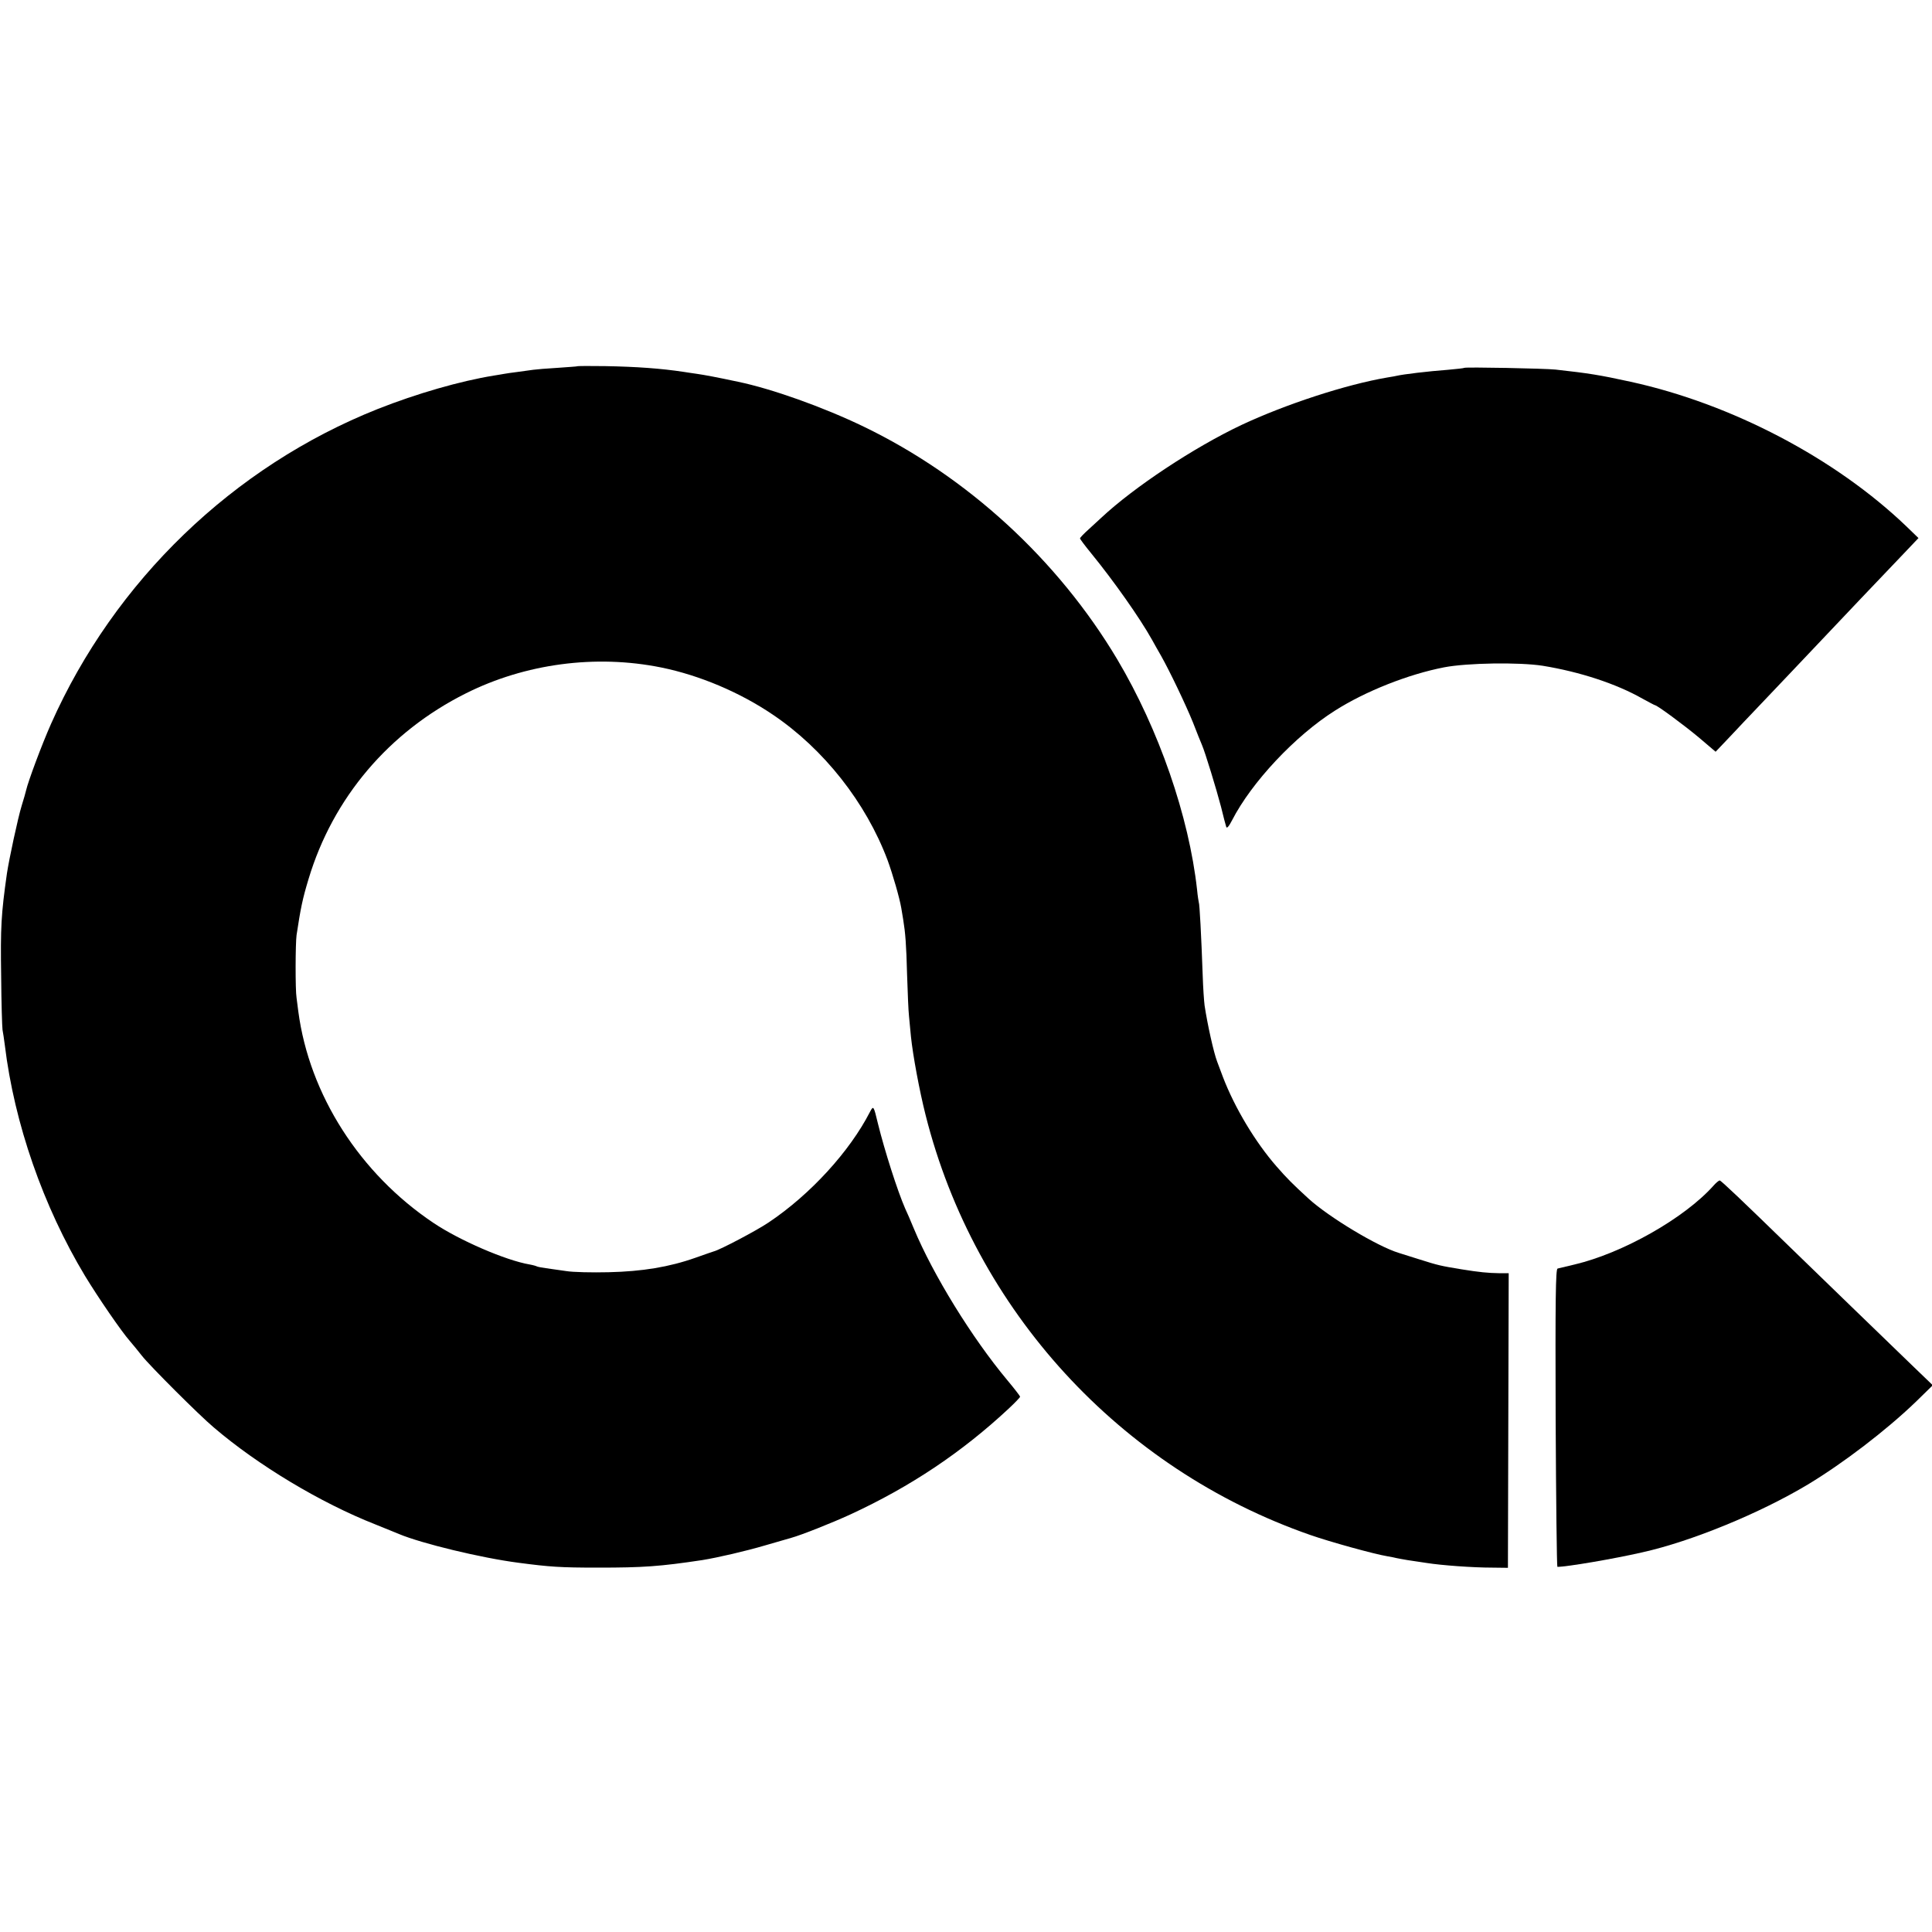 <?xml version="1.0" standalone="no"?>
<!DOCTYPE svg PUBLIC "-//W3C//DTD SVG 20010904//EN"
 "http://www.w3.org/TR/2001/REC-SVG-20010904/DTD/svg10.dtd">
<svg version="1.0" xmlns="http://www.w3.org/2000/svg"
 width="1000pt" height="1000pt" viewBox="0 0 1000 1000"
 preserveAspectRatio="xMidYMid meet">
<g transform="translate(0,1000) scale(0.1,-0.1)"
fill="#000000" stroke="none">
<path d="M2987 8104 c-1 -1 -47 -4 -102 -8 -55 -3 -111 -8 -125 -10 -14 -2
-50 -7 -80 -11 -30 -4 -62 -8 -70 -10 -8 -1 -32 -6 -54 -9 -173 -28 -399 -93
-601 -173 -747 -297 -1362 -889 -1691 -1630 -48 -108 -119 -299 -129 -344 -2
-9 -12 -45 -23 -80 -19 -61 -65 -276 -76 -349 -30 -211 -34 -279 -30 -535 1
-137 5 -261 7 -275 3 -14 8 -50 12 -80 49 -405 199 -835 415 -1194 68 -112
188 -287 232 -337 13 -15 41 -49 63 -77 40 -51 297 -308 371 -370 229 -196
554 -391 836 -502 56 -23 112 -45 123 -50 117 -49 426 -124 620 -149 160 -21
214 -25 410 -25 235 0 320 6 540 39 80 13 223 46 325 76 58 17 119 34 135 39
54 15 210 77 306 121 314 145 580 324 821 549 32 30 58 57 58 61 0 3 -30 42
-66 85 -183 219 -384 545 -484 785 -17 41 -37 88 -45 104 -39 89 -106 298
-141 440 -22 92 -23 94 -41 60 -105 -205 -309 -428 -524 -572 -62 -42 -252
-142 -284 -150 -6 -2 -48 -16 -95 -33 -136 -48 -275 -71 -450 -75 -85 -2 -184
0 -220 6 -36 5 -83 12 -105 15 -22 3 -42 7 -46 9 -3 2 -20 7 -37 10 -124 21
-364 125 -498 215 -381 255 -643 664 -700 1095 -3 22 -7 54 -9 70 -7 41 -6
282 0 325 21 139 31 188 62 290 126 420 416 762 814 961 307 154 672 203 1012
134 197 -40 406 -128 577 -244 264 -178 482 -455 594 -753 27 -74 62 -195 71
-248 3 -19 8 -46 10 -60 11 -68 16 -127 20 -284 3 -94 7 -191 10 -216 2 -25 7
-72 10 -105 10 -97 44 -281 76 -407 254 -1009 1006 -1830 1991 -2173 103 -36
331 -99 398 -110 19 -3 42 -8 50 -10 8 -2 33 -6 55 -10 22 -3 67 -10 100 -15
76 -12 237 -24 340 -24 l80 -1 2 763 2 762 -52 0 c-56 1 -99 5 -192 20 -109
18 -119 20 -220 52 -55 17 -102 32 -105 33 -111 34 -360 184 -466 280 -84 77
-112 105 -167 168 -110 126 -216 303 -277 462 -12 33 -26 69 -30 80 -18 47
-50 191 -65 290 -3 22 -8 94 -10 160 -7 198 -16 369 -20 374 -1 4 -6 33 -9 66
-42 380 -198 830 -413 1192 -307 515 -776 946 -1313 1205 -209 101 -476 196
-650 232 -107 23 -177 36 -213 41 -23 3 -53 8 -67 10 -119 18 -244 27 -408 30
-78 1 -143 1 -145 -1z"/>
<path d="M7579 8096 c-2 -2 -40 -6 -84 -10 -106 -8 -230 -23 -265 -31 -3 -1
-25 -5 -50 -9 -212 -36 -525 -138 -755 -246 -245 -116 -555 -321 -725 -480 -9
-8 -37 -34 -63 -58 -26 -23 -47 -45 -47 -49 0 -3 26 -38 58 -77 116 -142 252
-335 314 -446 14 -25 35 -63 48 -85 44 -78 127 -251 165 -345 20 -52 41 -104
46 -115 17 -39 76 -233 99 -321 12 -49 24 -96 27 -104 3 -10 14 3 30 34 101
197 327 438 533 568 157 100 379 188 565 224 120 23 388 27 510 8 191 -31 381
-93 516 -170 33 -18 63 -34 65 -34 11 0 149 -102 227 -167 l87 -74 78 82 c42
45 97 103 122 129 25 26 110 116 190 200 80 84 161 170 180 190 19 20 101 106
181 191 81 85 181 190 223 234 l76 80 -62 60 c-368 353 -906 635 -1428 749
-160 35 -216 44 -388 63 -54 6 -468 14 -473 9z"/>
<path d="M8869 3863 c-151 -169 -470 -349 -719 -408 -41 -10 -81 -19 -88 -21
-10 -3 -12 -158 -10 -774 2 -423 6 -770 9 -770 49 0 290 41 439 75 256 57 610
203 857 351 184 111 405 280 558 427 l89 87 -106 102 c-121 117 -512 495 -628
608 -256 249 -362 350 -369 350 -4 0 -19 -12 -32 -27z"/>
</g>
</svg>
